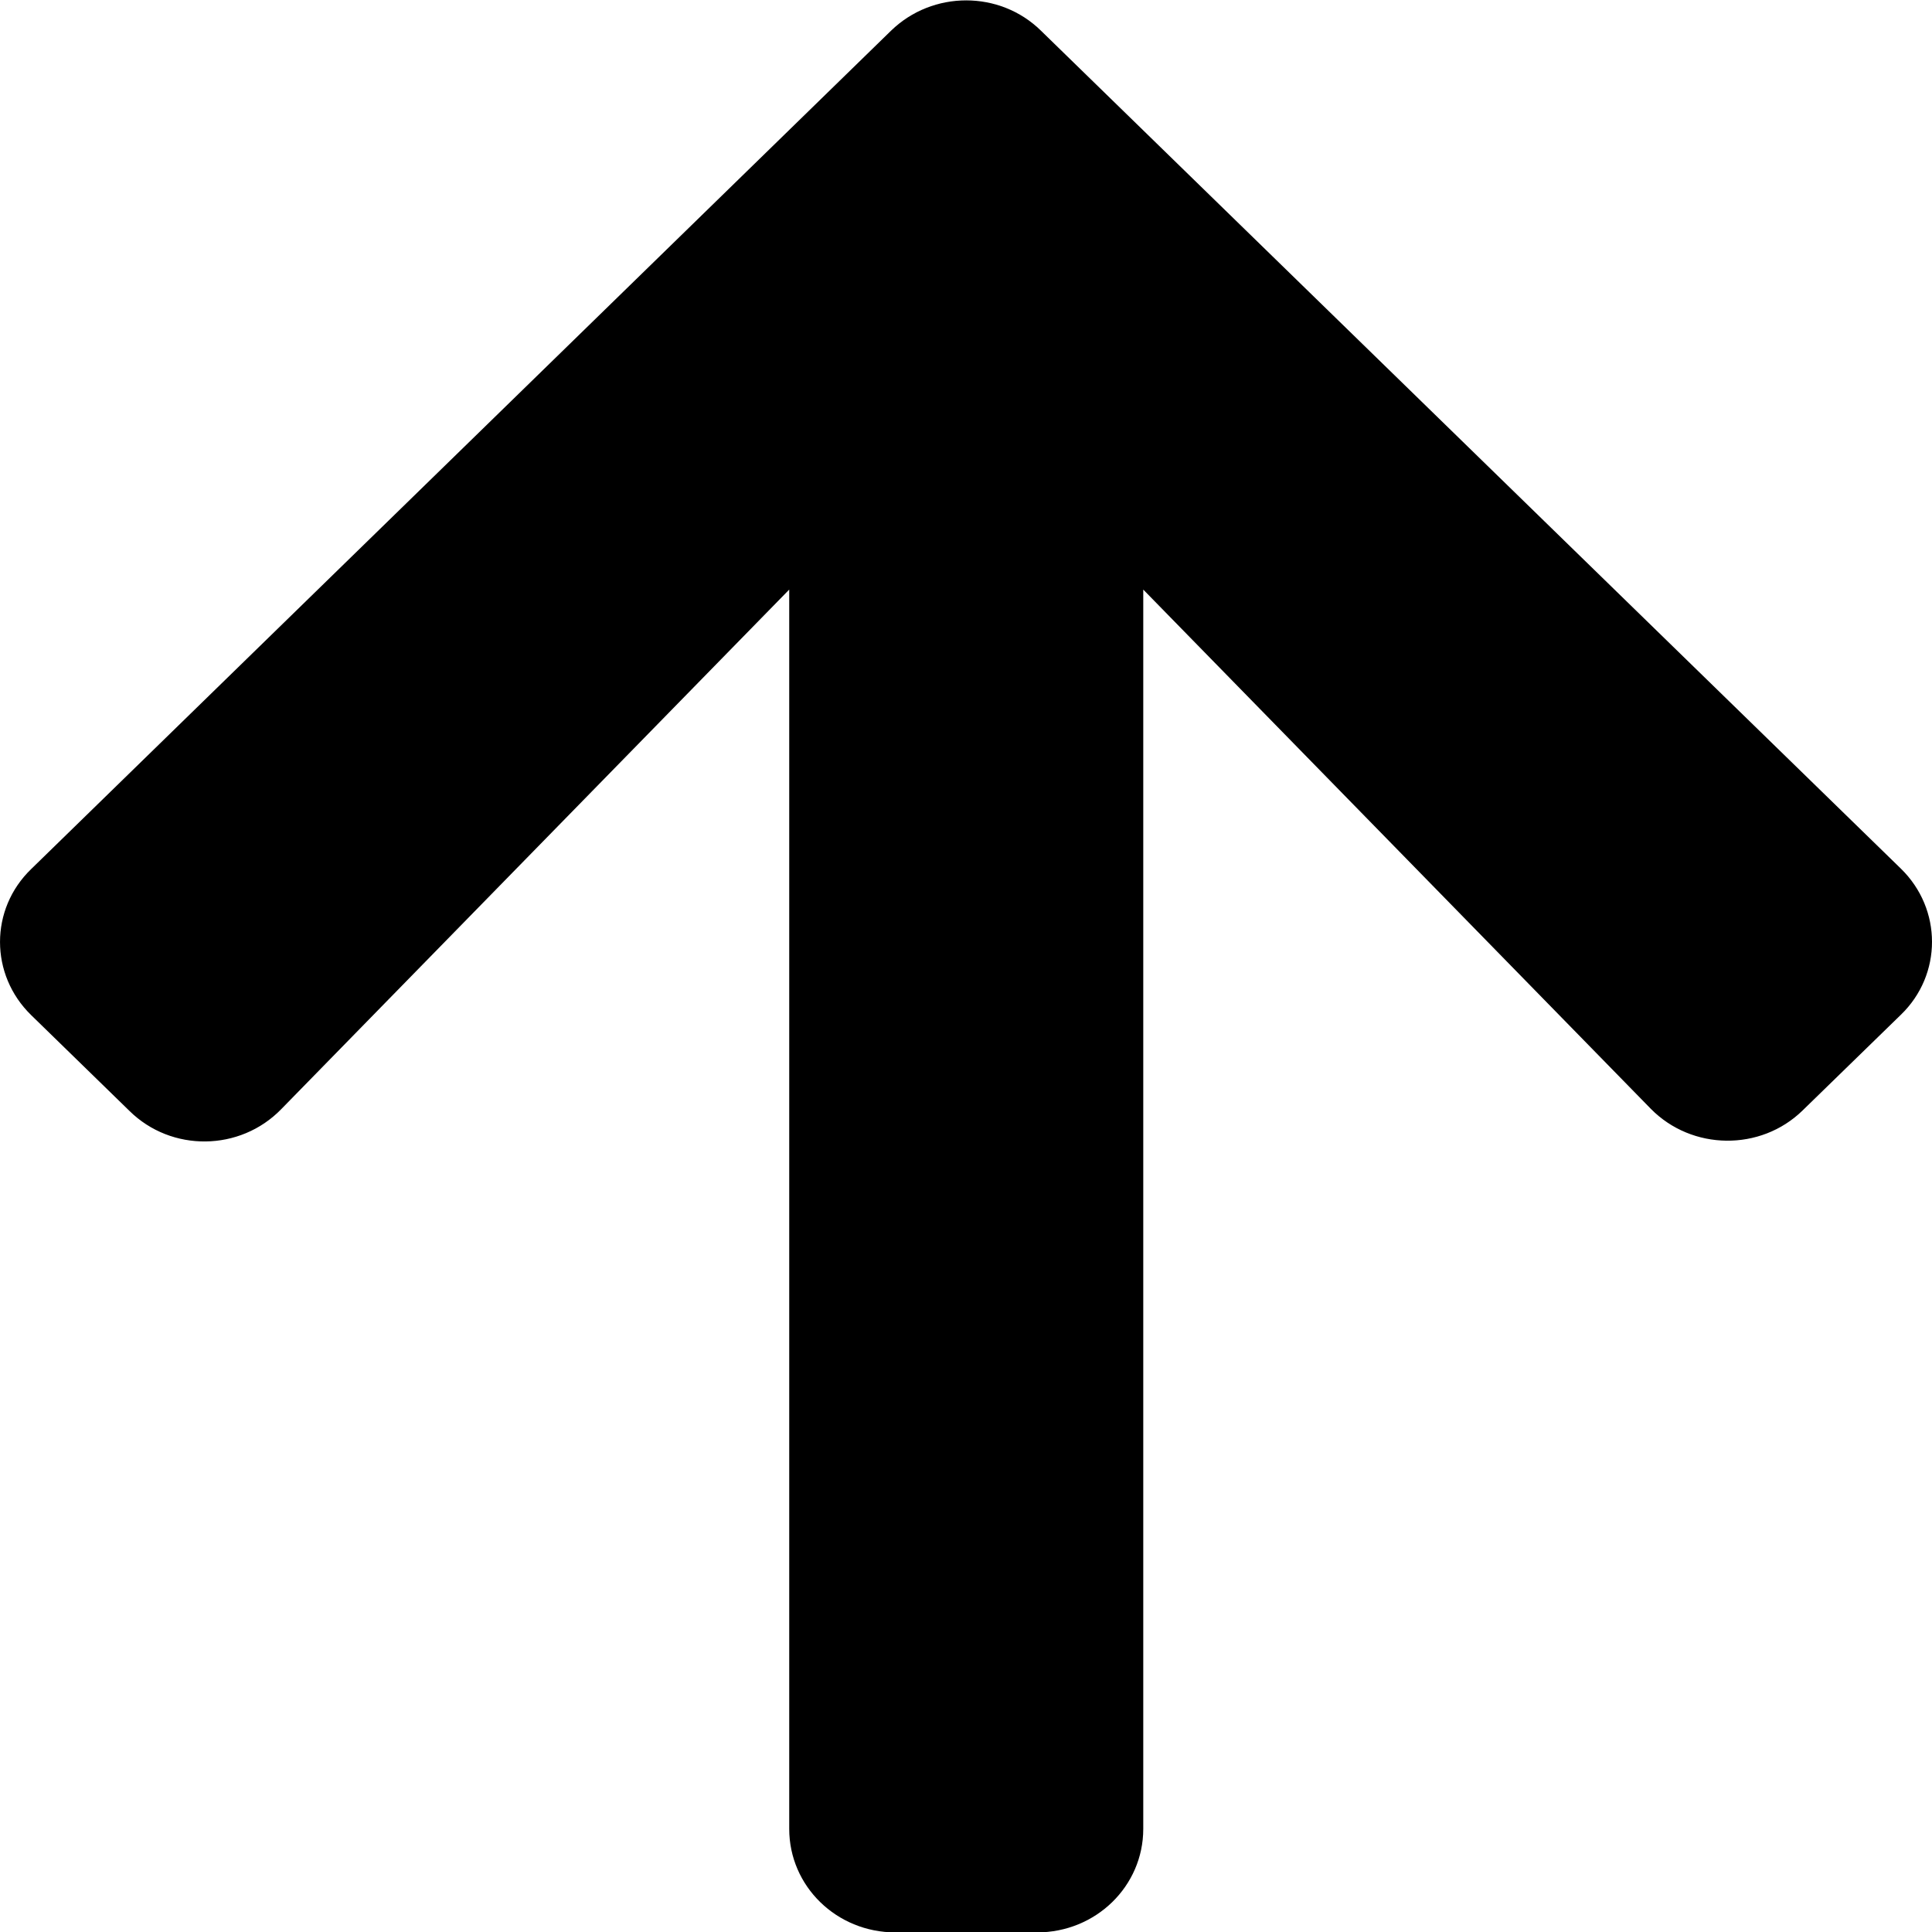 <svg width="24" height="24" viewBox="0 0 24 24" fill="none" xmlns="http://www.w3.org/2000/svg">
<path d="M1.608 13.8L0.388 12.611C-0.129 12.108 -0.129 11.293 0.388 10.795L11.068 0.382C11.585 -0.121 12.421 -0.121 12.932 0.382L23.613 10.79C24.129 11.293 24.129 12.108 23.613 12.606L22.392 13.795C21.87 14.304 21.018 14.293 20.507 13.774L14.202 7.324V22.719C14.202 23.431 13.613 24.005 12.882 24.005H11.123C10.392 24.005 9.804 23.431 9.804 22.719V7.324L3.493 13.779C2.982 14.304 2.13 14.315 1.608 13.8Z" fill="black"/>
</svg>
